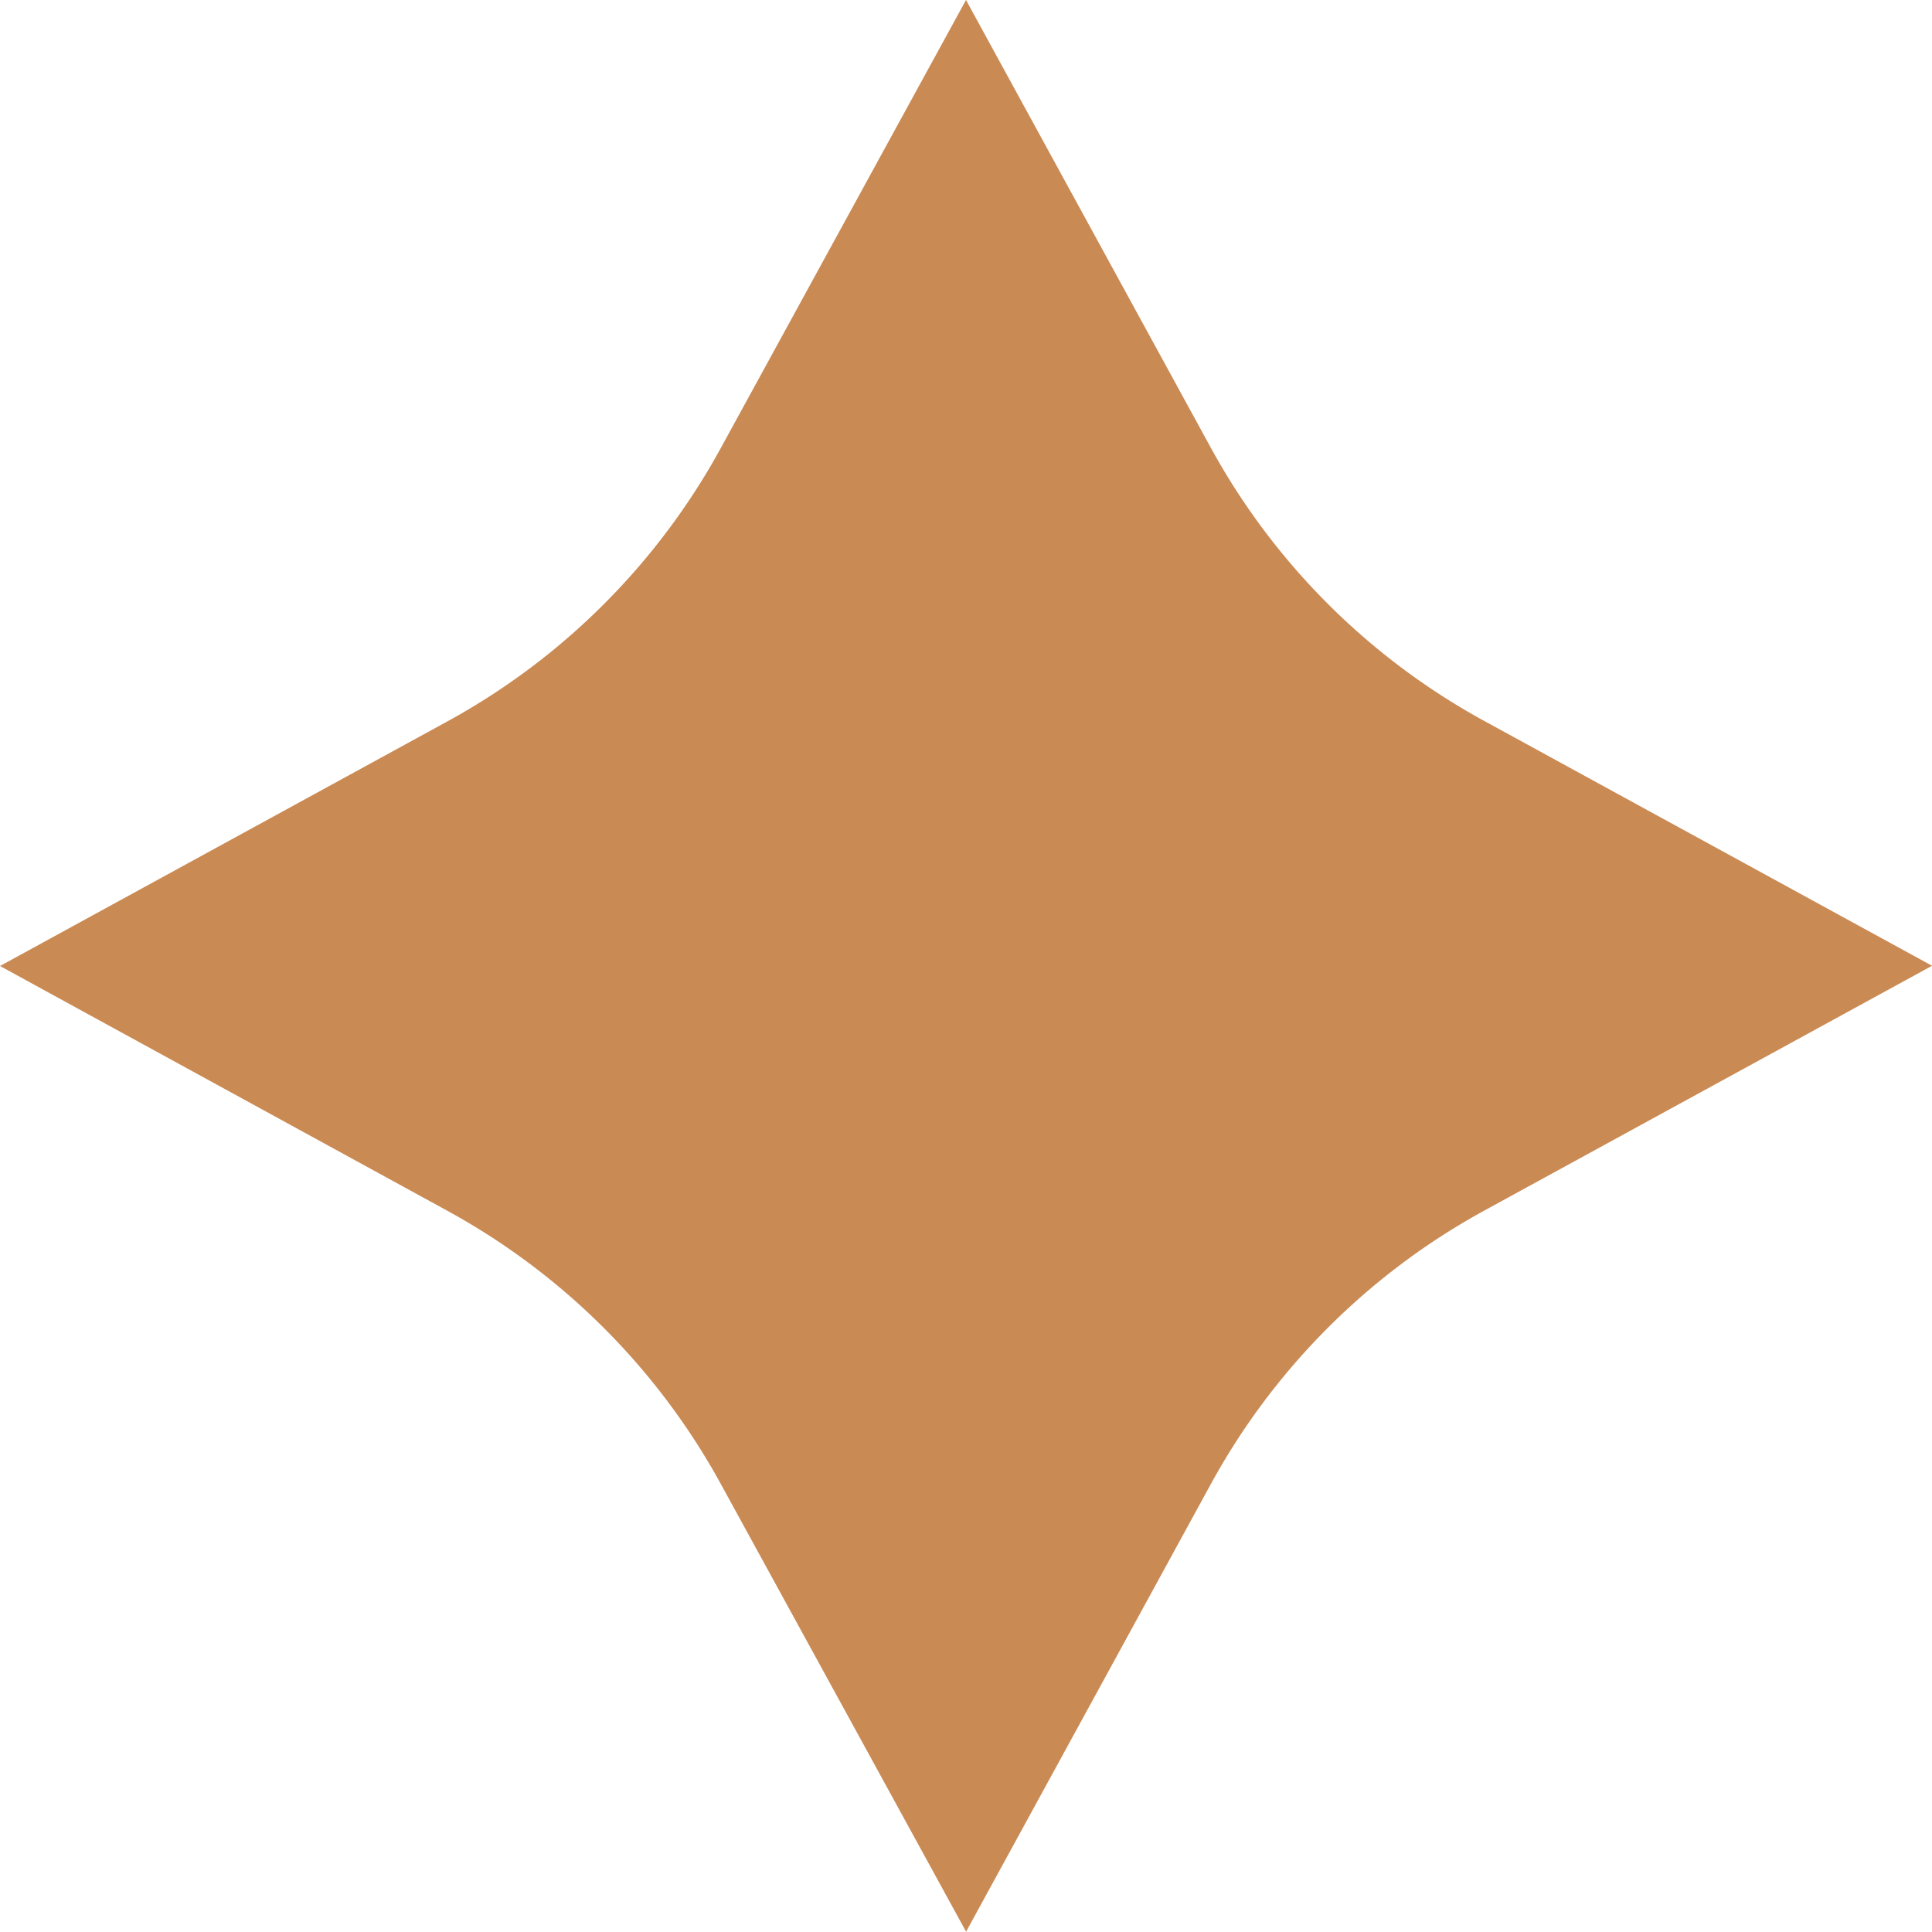 <svg xmlns="http://www.w3.org/2000/svg" xmlns:xlink="http://www.w3.org/1999/xlink" id="Groupe_23" data-name="Groupe 23" width="43.41" height="43.41" viewBox="0 0 43.41 43.41"><defs><clipPath id="clip-path"><rect id="Rectangle_17" data-name="Rectangle 17" width="43.41" height="43.41" fill="#ca8a54"></rect></clipPath></defs><g id="Groupe_19" data-name="Groupe 19" clip-path="url(#clip-path)"><path id="Trac&#xE9;_44" data-name="Trac&#xE9; 44" d="M21.705,0l5.5,10.059A15.455,15.455,0,0,0,33.351,16.2l10.06,5.5-10.06,5.5a15.457,15.457,0,0,0-6.144,6.144l-5.5,10.059L16.2,33.351a15.457,15.457,0,0,0-6.144-6.144L0,21.705l10.06-5.5A15.455,15.455,0,0,0,16.2,10.059Z" fill="#ca8a54"></path></g></svg>